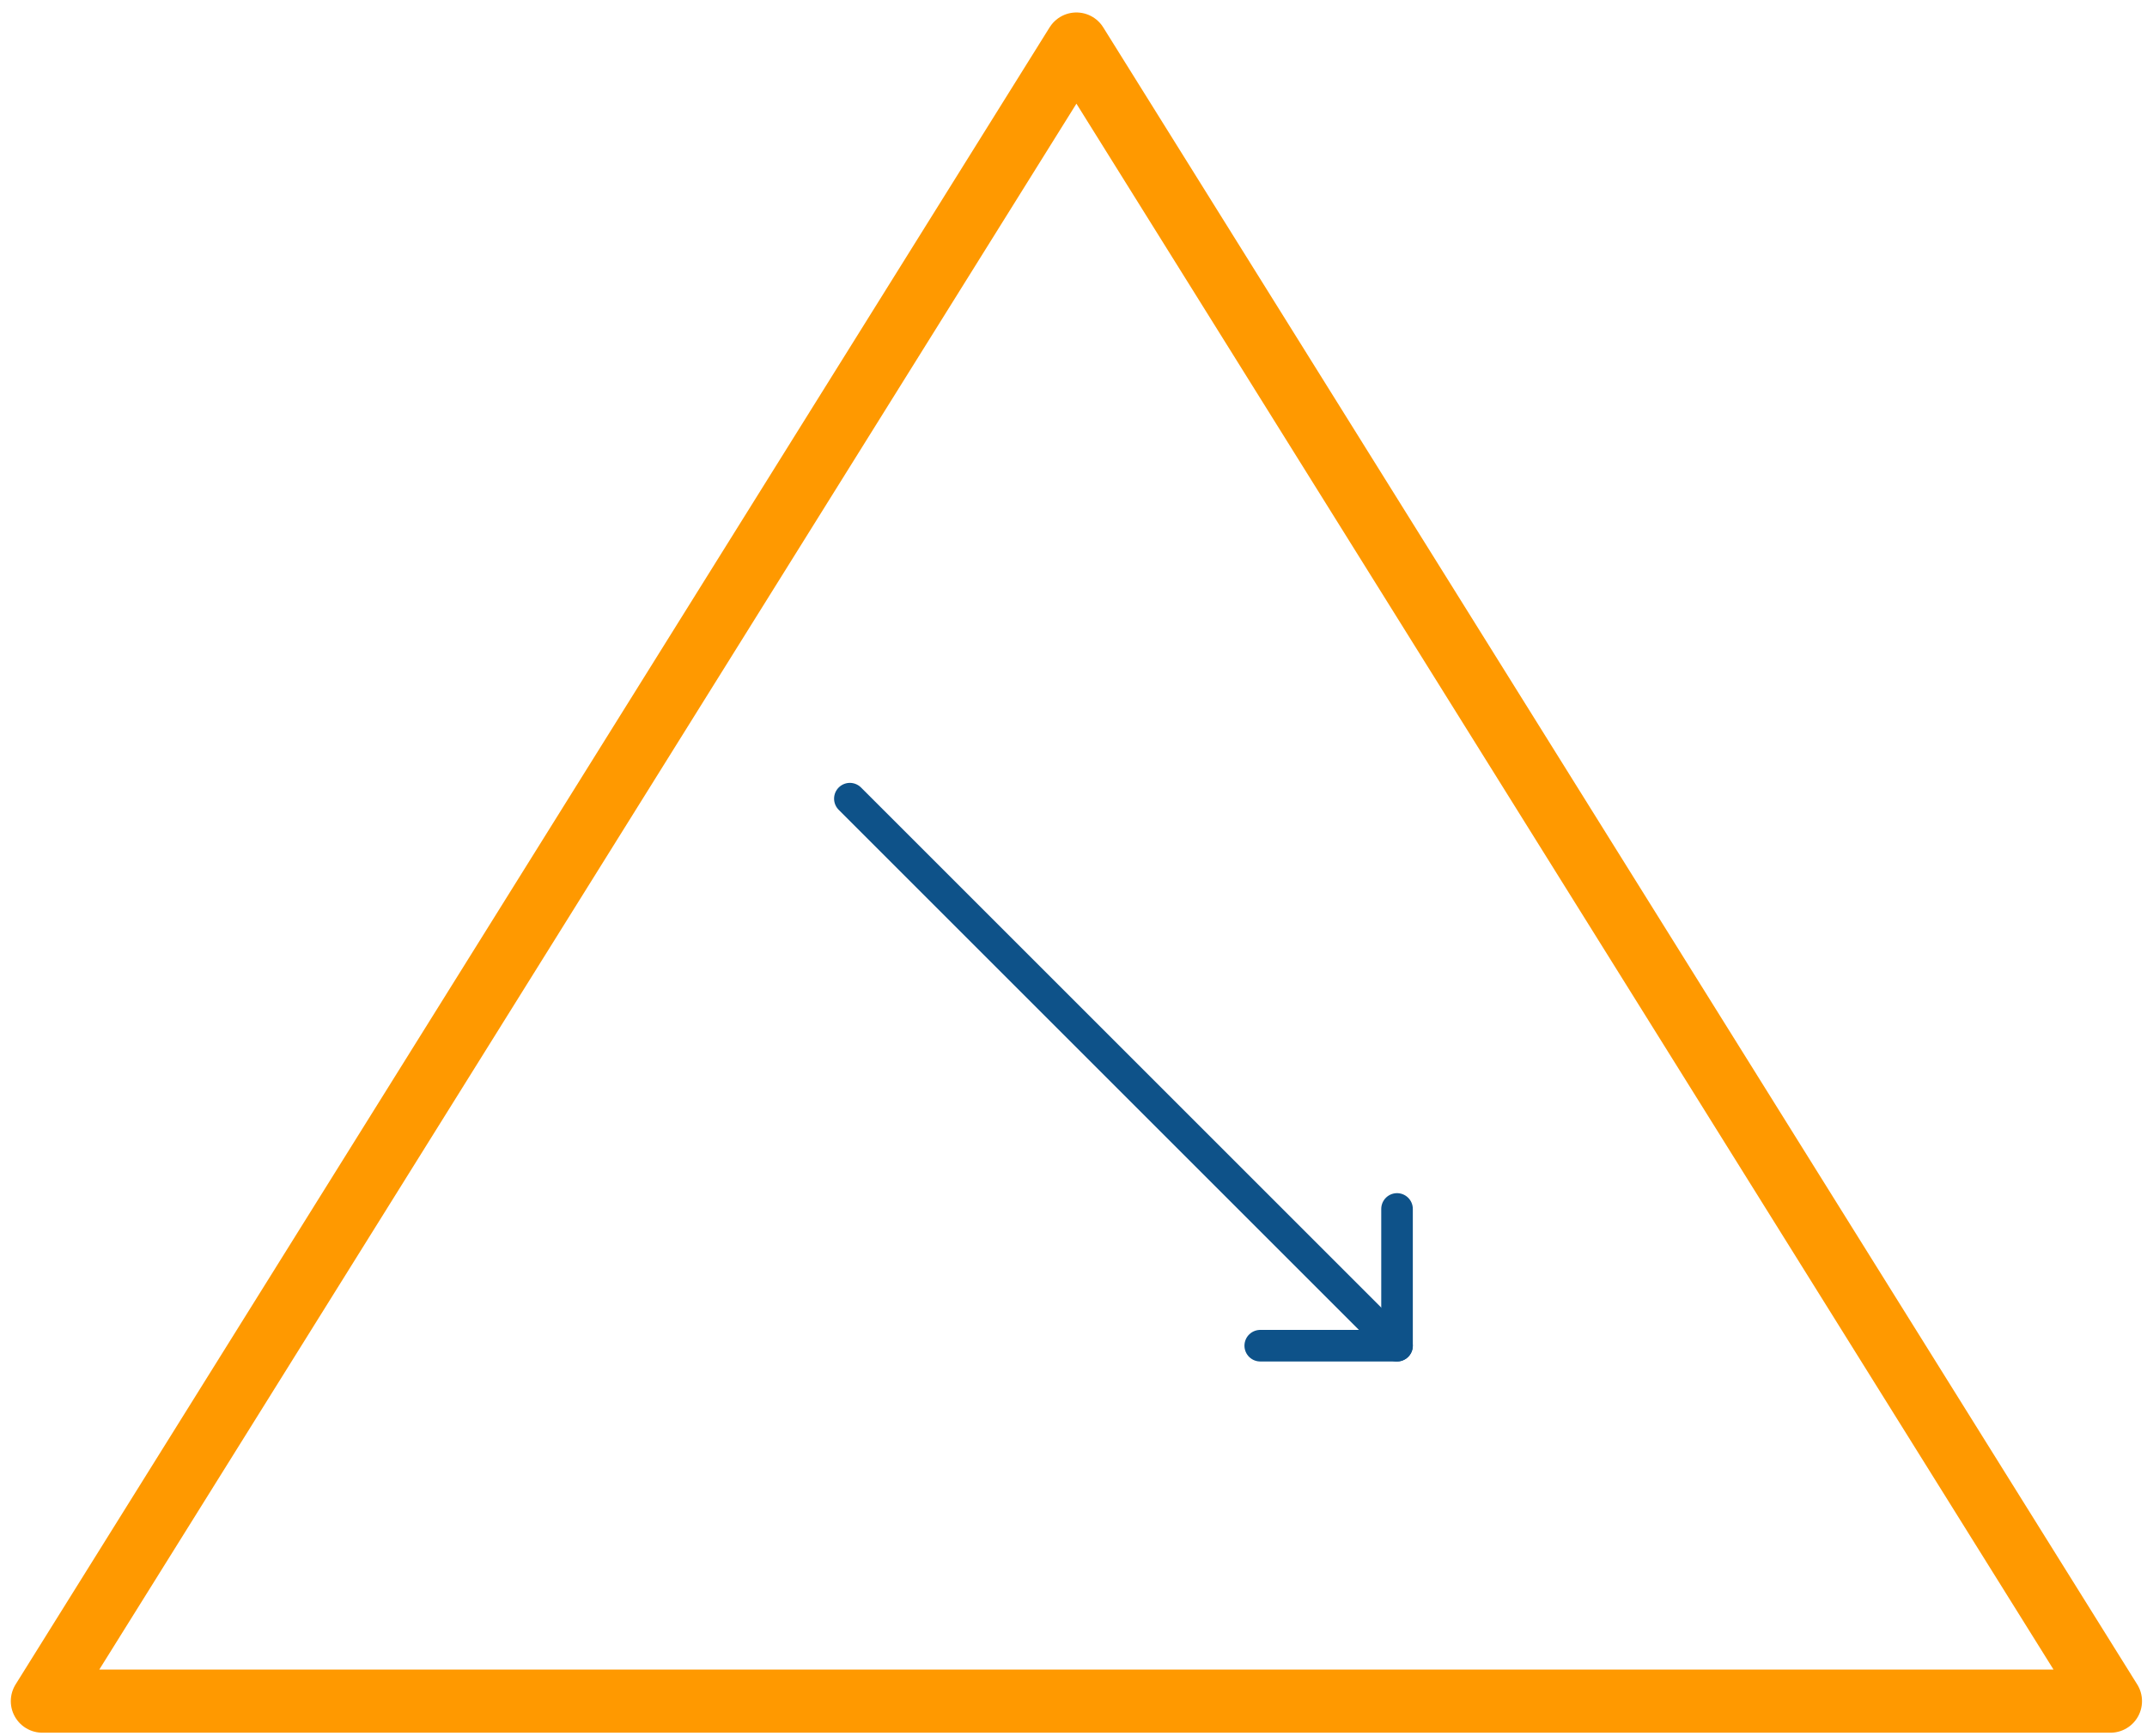 <?xml version="1.0" encoding="UTF-8"?> <svg xmlns="http://www.w3.org/2000/svg" xmlns:xlink="http://www.w3.org/1999/xlink" width="136px" height="110px" viewBox="0 0 136 110"><!-- Generator: Sketch 53 (72520) - https://sketchapp.com --><title>Group 5</title><desc>Created with Sketch.</desc><g id="N1_la-valeur_proprete" stroke="none" stroke-width="1" fill="none" fill-rule="evenodd" stroke-linecap="round" stroke-linejoin="round"><g transform="translate(-1007, -3059)" id="content"><g transform="translate(180, 222)"><g id="paragraphe2" transform="translate(2, 2512)"><g id="chiffres" transform="translate(-0, 269)"><g id="chiffre-3" transform="translate(733, 0)"><g id="Group-2"><g id="Group-5" transform="translate(94, 58)"><polygon id="Stroke-1" stroke="#FF9900" stroke-width="4" points="0.684 105.788 66.185 0.79 131.684 105.788"></polygon><path d="M51.834,48.605 L86.494,83.266" id="Stroke-3" stroke="#0E5289" stroke-width="2"></path><polyline id="Stroke-4" stroke="#0E5289" stroke-width="2" points="86.494 74.601 86.494 83.266 77.829 83.266"></polyline></g></g></g></g></g></g></g></g></svg> 